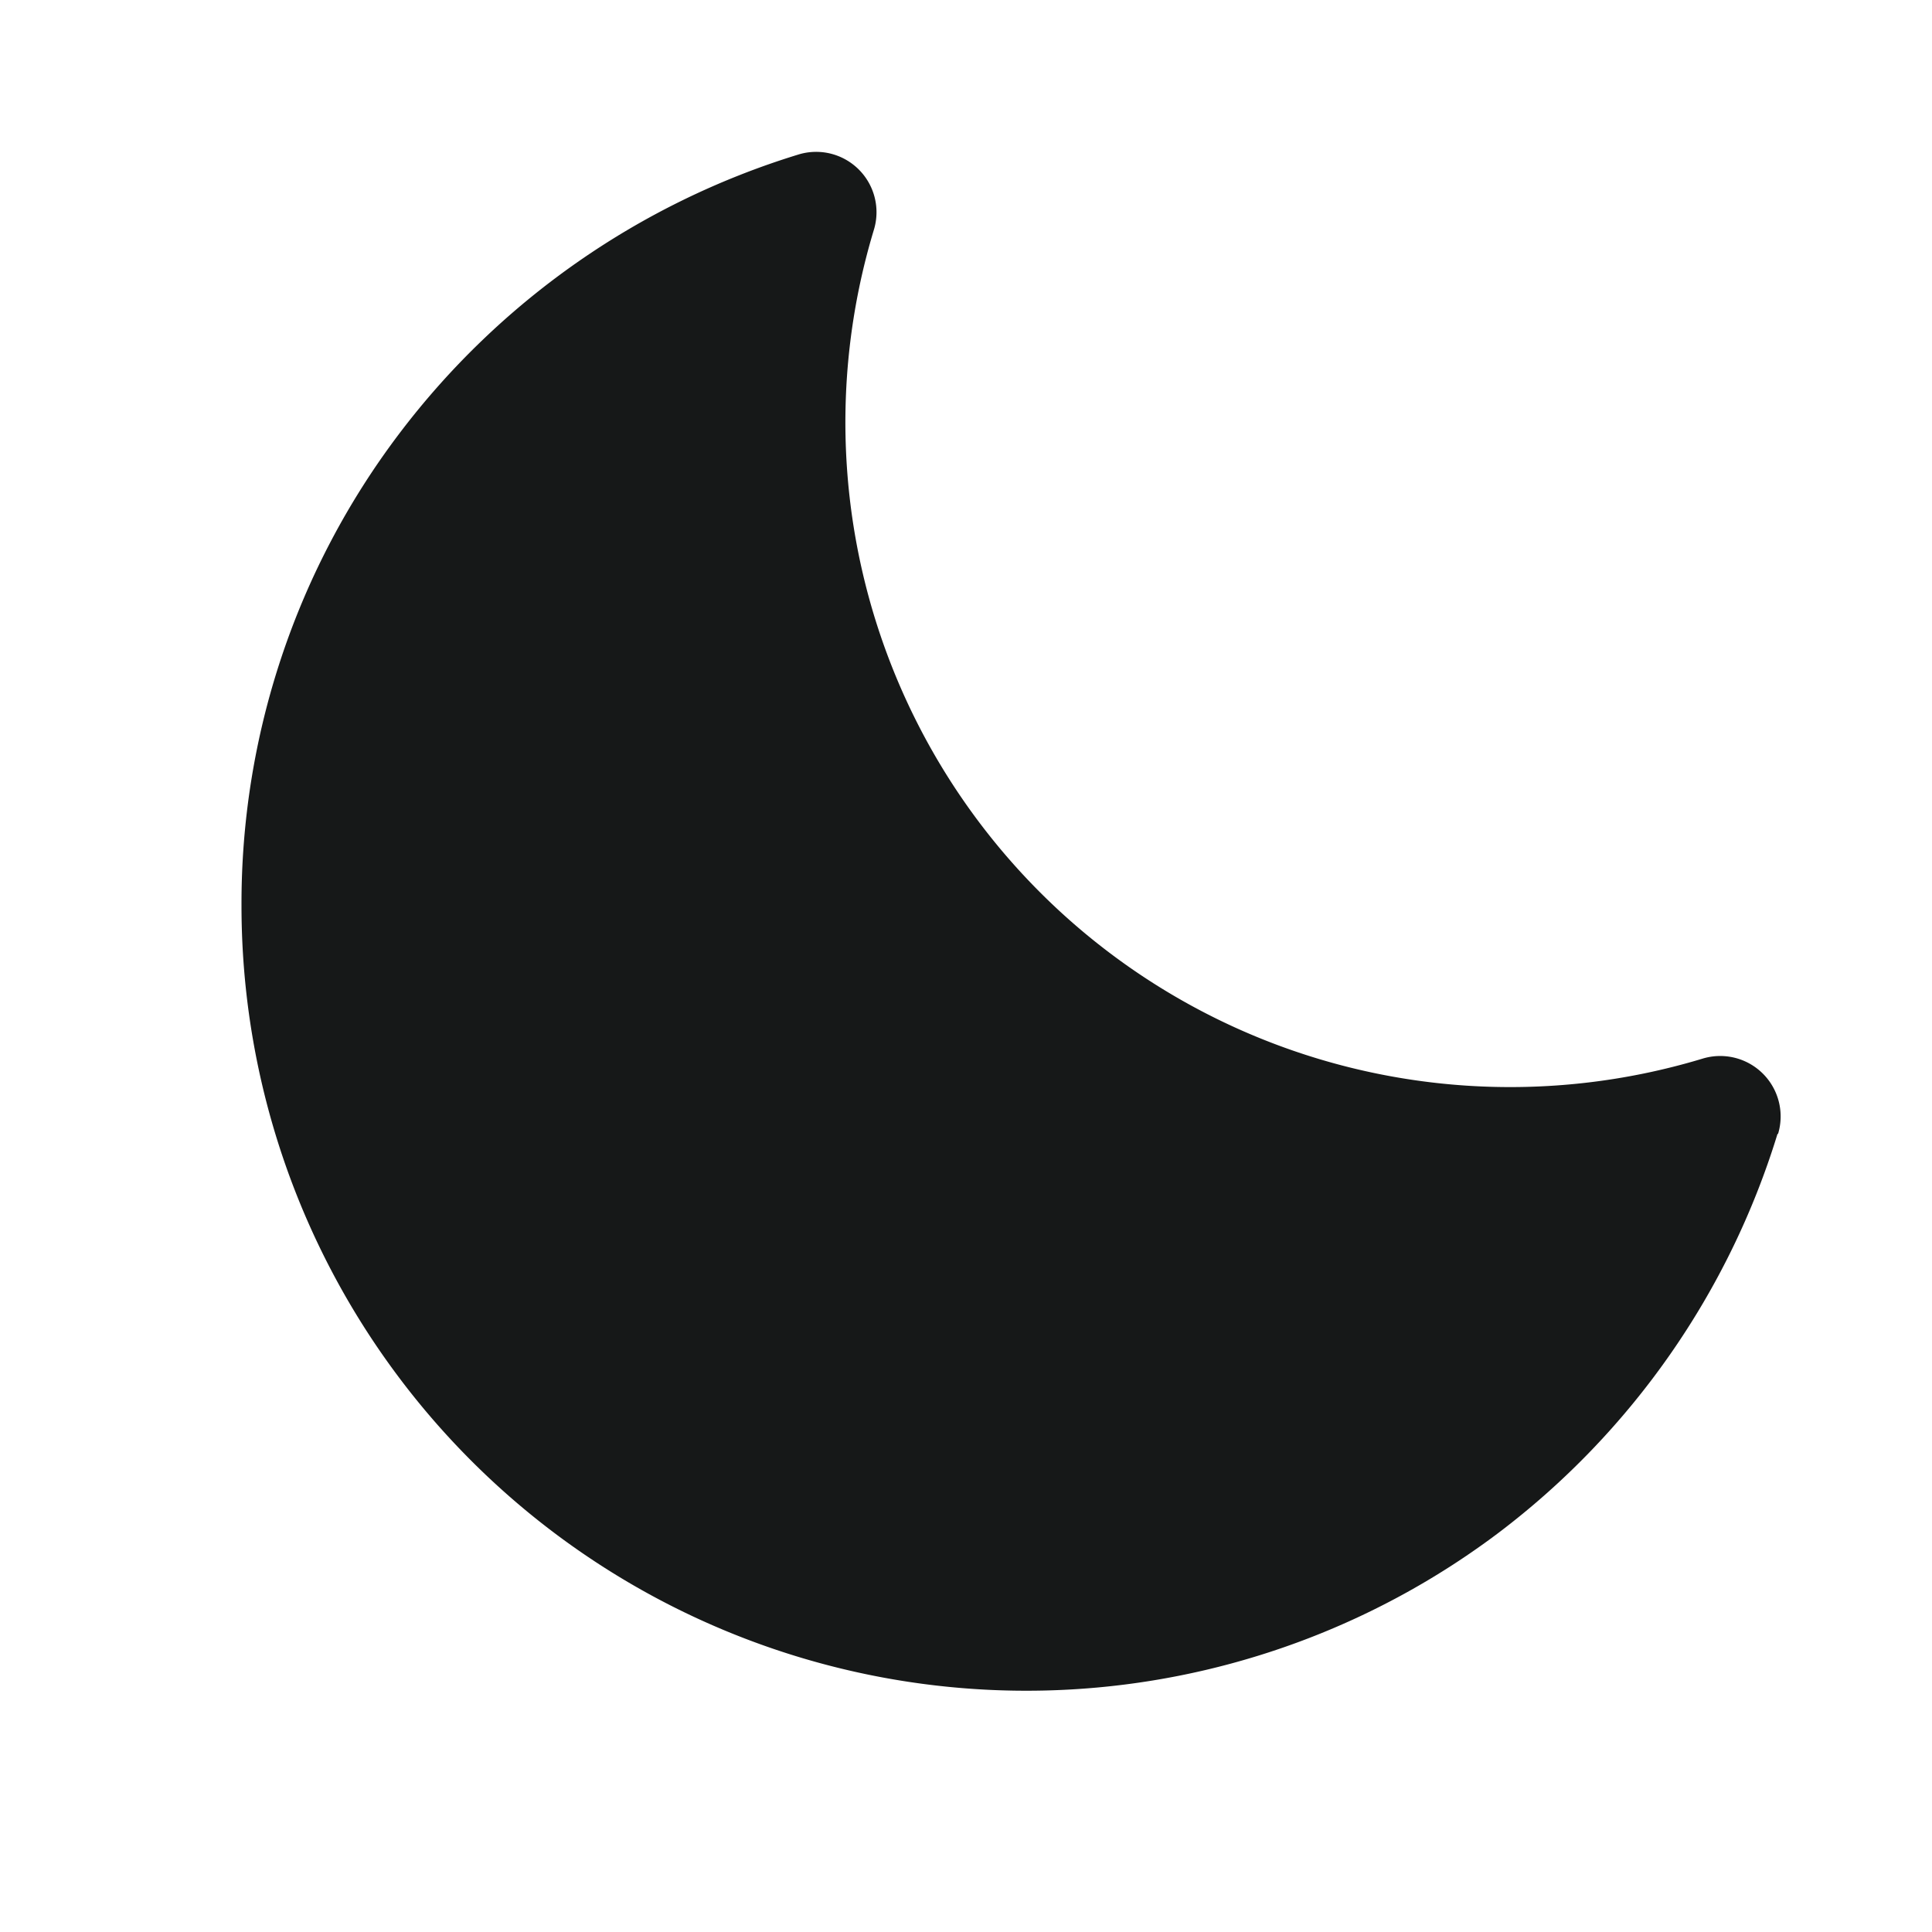 <svg xmlns="http://www.w3.org/2000/svg" width="25" height="25" fill="none" viewBox="0 0 25 25">
  <path fill="#161818" d="M23.002 14.669a10.238 10.238 0 0 1-3.613 5.167 10.156 10.156 0 0 1-16.264-8.117 10.067 10.067 0 0 1 2.04-6.106A10.238 10.238 0 0 1 10.33 2a.781.781 0 0 1 .977.977A8.602 8.602 0 0 0 22.03 13.699a.782.782 0 0 1 .977.977l-.005-.007Z"/>
</svg>
